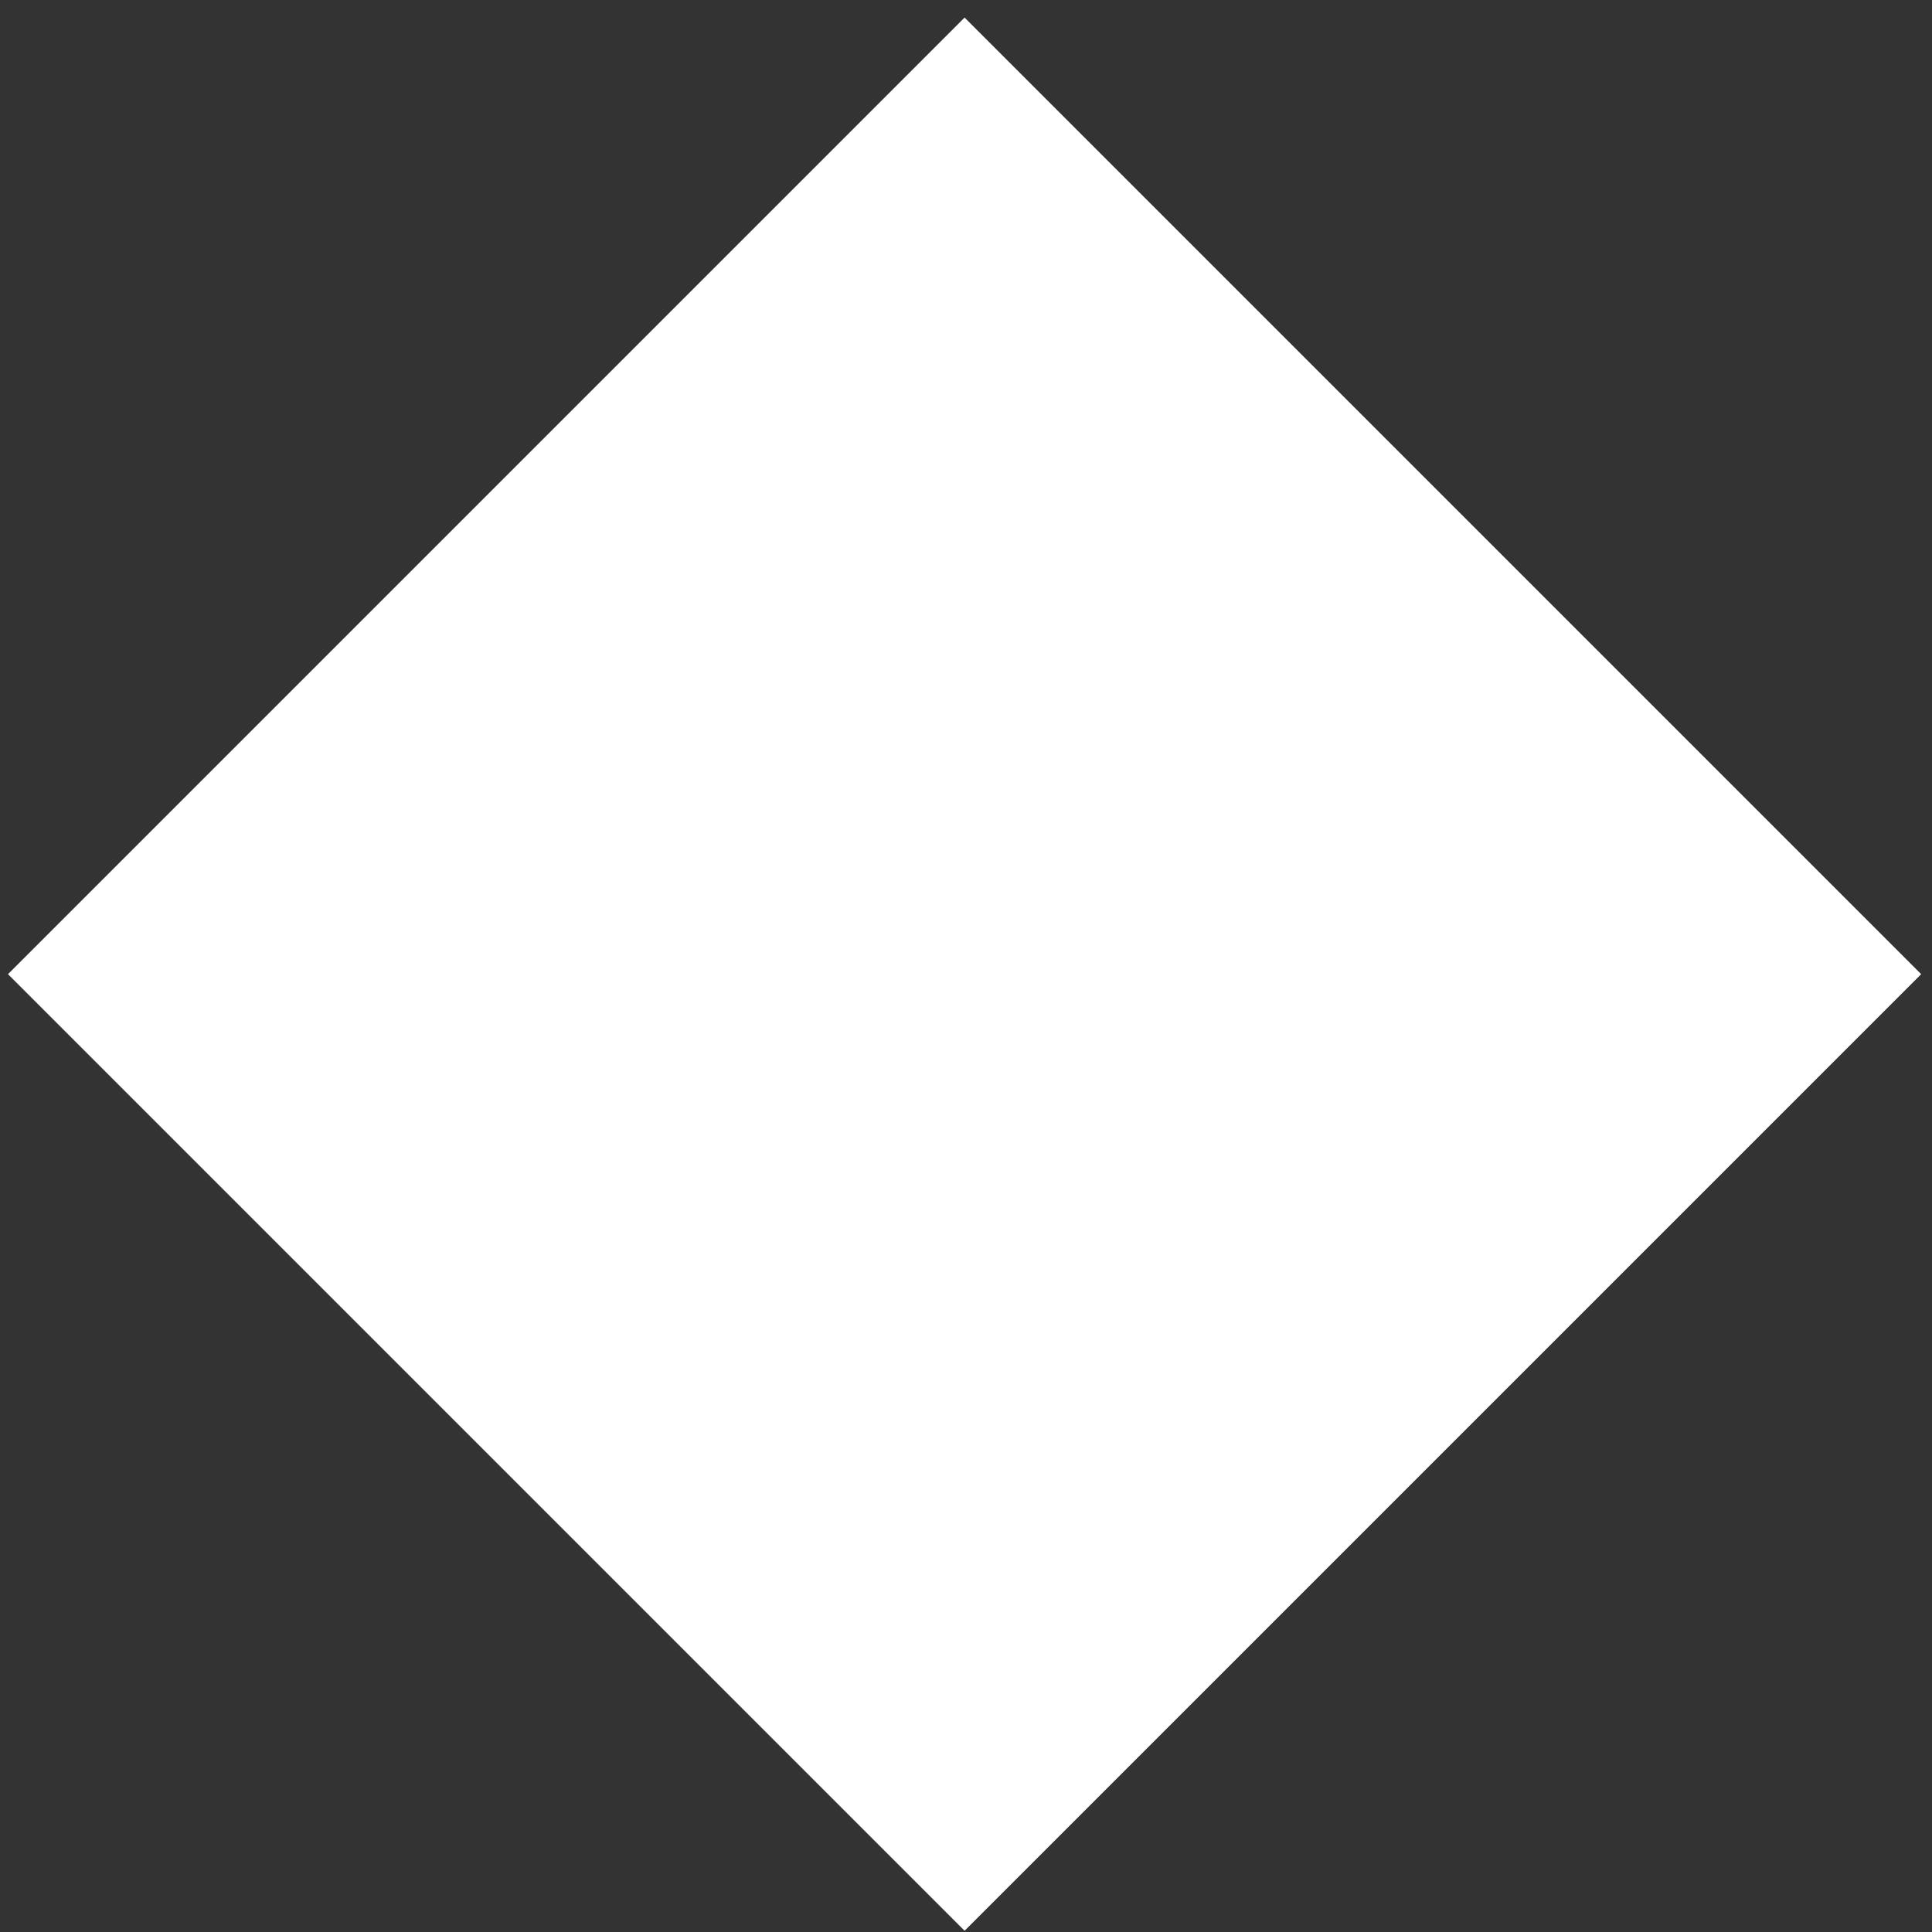 <?xml version="1.0" encoding="UTF-8" standalone="no"?>
<svg width="61px" height="61px" viewBox="0 0 61 61" version="1.1" xmlns="http://www.w3.org/2000/svg" xmlns:xlink="http://www.w3.org/1999/xlink">
    <rect x="0" y="0" width="61" height="61" fill="#333333" stroke="none"/>
    <!-- Generator: Sketch 3.7.2 (28276) - http://www.bohemiancoding.com/sketch -->
    <title>Rectangle 11</title>
    <desc>Created with Sketch.</desc>
    <defs></defs>
    <g id="Page-1" stroke="none" stroke-width="1" fill="none" fill-rule="evenodd">
        <g id="Home-Copy-5" transform="translate(-804, -750)" fill="#FFFFFF">
            <rect id="Rectangle-11" transform="translate(834.456, 780.758) rotate(-45) translate(-834.456, -780.758) " x="813.099" y="759.401" width="42.713" height="42.713"></rect>
        </g>
    </g>
</svg>
